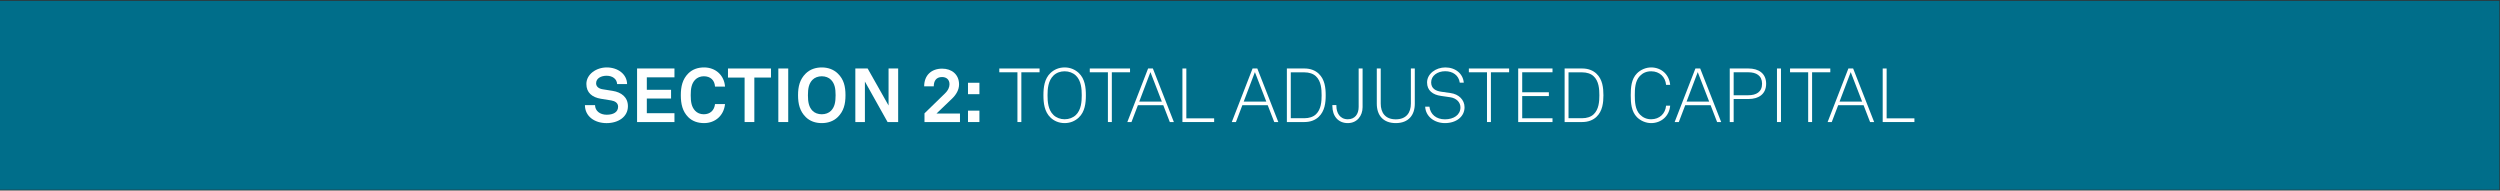 ﻿<?xml version="1.0" encoding="utf-8" standalone="no"?>
<svg xmlns:dc="http://purl.org/dc/elements/1.1/" xmlns:cc="http://creativecommons.org/ns#" xmlns:rdf="http://www.w3.org/1999/02/22-rdf-syntax-ns#" xmlns:svg="http://www.w3.org/2000/svg" xmlns="http://www.w3.org/2000/svg" viewBox="0 0 528.96 40.32" height="0.42in" width="5.51in" xml:space="preserve" id="svg2" version="1.1" preserveAspectRatio="xMinYMin">
  <rect x="0" y="0" width="528.96" height="40.32" fill="#333333" stroke="none"/>
  <defs id="defs6" />
  <g transform="scale(1.333)" id="g10">
    <g id="g12">
      <path id="path14" style="fill:#006e8a;fill-opacity:1;fill-rule:nonzero;stroke:none" d="M 0,0.125 H 396.719 V 30.113 H 0 Z" />
      <path id="path16" style="fill:#ffffff;fill-opacity:1;fill-rule:nonzero;stroke:none" d="m 92.844,16.688 h 1.605 c 0.012,0.921 0.793,1.523 1.848,1.523 1.055,0 1.812,-0.41 1.812,-1.273 0,-0.61 -0.504,-0.899 -1.093,-0.997 L 95.387,15.68 c -1.403,-0.231 -2.313,-0.973 -2.313,-2.352 0,-1.535 1.559,-2.625 3.235,-2.625 1.761,0 3.203,1.067 3.226,2.637 h -1.582 c -0.039,-0.813 -0.742,-1.317 -1.668,-1.317 -0.863,0 -1.668,0.395 -1.668,1.2 0,0.515 0.422,0.851 1.031,0.945 l 1.582,0.254 c 1.395,0.215 2.438,1.008 2.438,2.433 0,1.692 -1.523,2.688 -3.395,2.688 -1.929,-0.004 -3.429,-1.105 -3.429,-2.855 z" />
      <path id="path18" style="fill:#ffffff;fill-opacity:1;fill-rule:nonzero;stroke:none" d="m 107.055,10.871 v 1.402 h -4.387 v 1.981 h 3.848 v 1.391 h -3.848 v 2.324 h 4.387 v 1.402 h -5.934 v -8.5 z" />
      <path id="path20" style="fill:#ffffff;fill-opacity:1;fill-rule:nonzero;stroke:none" d="m 109.242,18.594 c -0.91,-0.922 -1.176,-2.086 -1.176,-3.477 0,-1.39 0.266,-2.543 1.188,-3.465 0.672,-0.672 1.559,-0.949 2.504,-0.949 1.836,0 3.203,1.258 3.324,3.047 h -1.586 c -0.07,-1.031 -0.73,-1.645 -1.785,-1.645 -0.539,0 -1.043,0.204 -1.379,0.563 -0.562,0.602 -0.695,1.367 -0.695,2.445 0,1.082 0.133,1.848 0.695,2.461 0.336,0.36 0.805,0.563 1.379,0.563 0.996,0 1.668,-0.602 1.785,-1.621 h 1.586 c -0.191,1.859 -1.586,3.023 -3.324,3.023 -0.969,0 -1.856,-0.285 -2.516,-0.945 z" />
      <path id="path22" style="fill:#ffffff;fill-opacity:1;fill-rule:nonzero;stroke:none" d="m 115.551,12.313 v -1.442 h 6.824 v 1.438 h -2.641 v 7.062 h -1.546 v -7.058 z" />
      <path id="path24" style="fill:#ffffff;fill-opacity:1;fill-rule:nonzero;stroke:none" d="m 123.543,10.871 h 1.57 v 8.5 h -1.57 z" />
      <path id="path26" style="fill:#ffffff;fill-opacity:1;fill-rule:nonzero;stroke:none" d="m 127.895,18.582 c -0.934,-0.926 -1.223,-2.074 -1.223,-3.465 0,-1.39 0.277,-2.519 1.223,-3.453 0.671,-0.66 1.57,-0.961 2.543,-0.961 0.968,0 1.855,0.301 2.539,0.961 0.961,0.922 1.226,2.063 1.226,3.453 0,1.391 -0.277,2.528 -1.226,3.465 -0.668,0.66 -1.571,0.957 -2.539,0.957 -0.997,0 -1.872,-0.297 -2.543,-0.957 z m 4.015,-1.008 c 0.578,-0.601 0.723,-1.379 0.723,-2.457 0,-1.078 -0.145,-1.847 -0.723,-2.445 -0.355,-0.371 -0.898,-0.567 -1.472,-0.567 -0.575,0 -1.118,0.196 -1.477,0.567 -0.574,0.598 -0.719,1.367 -0.719,2.445 0,1.078 0.145,1.856 0.719,2.457 0.359,0.371 0.898,0.563 1.477,0.563 0.574,0 1.113,-0.192 1.472,-0.563 z" />
      <path id="path28" style="fill:#ffffff;fill-opacity:1;fill-rule:nonzero;stroke:none" d="m 142.563,10.871 v 8.5 h -1.68 l -3.598,-6.426 v 6.426 h -1.519 v -8.5 h 1.953 l 3.32,5.875 v -5.875 z" />
      <path id="path30" style="fill:#ffffff;fill-opacity:1;fill-rule:nonzero;stroke:none" d="m 146.742,17.992 3.227,-3.14 c 0.574,-0.551 0.742,-1.067 0.742,-1.485 0,-0.73 -0.481,-1.14 -1.188,-1.14 -0.945,0 -1.308,0.648 -1.308,1.476 h -1.524 c 0,-1.726 1.118,-2.808 2.856,-2.808 1.523,0 2.683,0.925 2.683,2.507 0,0.852 -0.464,1.629 -1.101,2.243 l -2.481,2.375 h 3.727 v 1.351 h -5.633 z" />
      <path id="path32" style="fill:#ffffff;fill-opacity:1;fill-rule:nonzero;stroke:none" d="m 155.461,13.137 v 1.812 h -1.813 v -1.812 z m 0,4.426 v 1.808 h -1.813 v -1.808 z" />
      <path id="path34" style="fill:#ffffff;fill-opacity:1;fill-rule:nonzero;stroke:none" d="m 158.617,11.473 v -0.602 h 6.391 v 0.602 h -2.891 v 7.898 h -0.621 v -7.898 z" />
      <path id="path36" style="fill:#ffffff;fill-opacity:1;fill-rule:nonzero;stroke:none" d="m 166.75,18.664 c -0.984,-0.934 -1.129,-2.324 -1.129,-3.547 0,-1.222 0.145,-2.613 1.129,-3.539 0.551,-0.515 1.297,-0.875 2.242,-0.875 0.946,0 1.692,0.375 2.231,0.875 0.992,0.926 1.136,2.317 1.136,3.539 0,1.223 -0.144,2.625 -1.136,3.547 -0.539,0.504 -1.285,0.875 -2.231,0.875 -0.945,0 -1.703,-0.359 -2.242,-0.875 z m 4.016,-0.406 c 0.851,-0.817 0.937,-2.133 0.937,-3.141 0,-1.008 -0.086,-2.312 -0.937,-3.129 -0.453,-0.433 -1.09,-0.672 -1.774,-0.672 -0.683,0 -1.316,0.227 -1.773,0.672 -0.852,0.825 -0.946,2.121 -0.946,3.129 0,1.008 0.082,2.313 0.946,3.141 0.457,0.433 1.09,0.672 1.773,0.672 0.684,0 1.321,-0.242 1.774,-0.672 z" />
      <path id="path38" style="fill:#ffffff;fill-opacity:1;fill-rule:nonzero;stroke:none" d="m 172.977,11.473 v -0.602 h 6.39 v 0.602 h -2.89 v 7.898 h -0.622 v -7.898 z" />
      <path id="path40" style="fill:#ffffff;fill-opacity:1;fill-rule:nonzero;stroke:none" d="m 184.645,16.699 h -4.028 l -1.019,2.672 h -0.66 l 3.296,-8.5 h 0.758 l 3.332,8.5 h -0.644 z m -0.227,-0.574 -1.813,-4.68 -1.773,4.68 z" />
      <path id="path42" style="fill:#ffffff;fill-opacity:1;fill-rule:nonzero;stroke:none" d="m 188.305,10.871 v 7.914 h 4.414 v 0.586 h -5.035 v -8.5 z" />
      <path id="path44" style="fill:#ffffff;fill-opacity:1;fill-rule:nonzero;stroke:none" d="m 201.223,16.699 h -4.028 l -1.019,2.672 h -0.656 l 3.296,-8.5 h 0.754 l 3.332,8.5 h -0.644 z m -0.227,-0.574 -1.808,-4.68 -1.778,4.68 z" />
      <path id="path46" style="fill:#ffffff;fill-opacity:1;fill-rule:nonzero;stroke:none" d="m 207.066,10.871 c 0.961,0 1.727,0.324 2.254,0.828 0.961,0.91 1.106,2.231 1.106,3.43 0,1.172 -0.145,2.504 -1.106,3.414 -0.527,0.504 -1.293,0.828 -2.254,0.828 h -2.804 v -8.5 z m 1.801,7.277 c 0.836,-0.777 0.91,-2.062 0.91,-3.019 0,-0.984 -0.074,-2.254 -0.91,-3.031 -0.433,-0.41 -1.094,-0.614 -1.801,-0.614 h -2.183 v 7.278 h 2.183 c 0.707,0 1.368,-0.203 1.801,-0.614 z" />
      <path id="path48" style="fill:#ffffff;fill-opacity:1;fill-rule:nonzero;stroke:none" d="m 211.484,16.82 v -0.144 h 0.637 v 0.144 c 0,1.09 0.563,2.11 1.809,2.11 1.125,0 1.726,-0.805 1.726,-1.957 v -6.102 h 0.625 v 6.141 c 0,1.363 -0.875,2.527 -2.351,2.527 -1.524,0 -2.446,-1.113 -2.446,-2.719 z" />
      <path id="path50" style="fill:#ffffff;fill-opacity:1;fill-rule:nonzero;stroke:none" d="m 218.535,16.469 v -5.598 h 0.625 v 5.574 c 0,1.442 0.719,2.496 2.387,2.496 1.664,0 2.398,-1.054 2.398,-2.496 v -5.574 h 0.621 v 5.598 c 0,1.812 -1.007,3.07 -3.019,3.07 -2.016,0 -3.012,-1.258 -3.012,-3.07 z" />
      <path id="path52" style="fill:#ffffff;fill-opacity:1;fill-rule:nonzero;stroke:none" d="m 226.215,16.926 h 0.672 c 0.144,1.222 1.078,2.015 2.468,2.015 1.379,0 2.458,-0.695 2.458,-1.894 0,-0.805 -0.633,-1.477 -1.653,-1.617 l -1.437,-0.207 c -1.297,-0.18 -2.207,-0.852 -2.207,-2.133 0,-1.379 1.39,-2.387 2.902,-2.387 1.641,0 2.816,1.031 2.926,2.422 h -0.637 c -0.168,-1.199 -1.129,-1.82 -2.312,-1.82 -1.25,0 -2.231,0.73 -2.231,1.761 0,0.981 0.707,1.368 1.617,1.497 l 1.465,0.207 c 1.305,0.179 2.219,1.078 2.219,2.253 0,1.508 -1.332,2.516 -3.106,2.516 -1.695,0 -3.074,-1.055 -3.144,-2.613 z" />
      <path id="path54" style="fill:#ffffff;fill-opacity:1;fill-rule:nonzero;stroke:none" d="m 233.148,11.473 v -0.602 h 6.391 v 0.602 h -2.891 v 7.898 h -0.621 v -7.898 z" />
      <path id="path56" style="fill:#ffffff;fill-opacity:1;fill-rule:nonzero;stroke:none" d="m 246.426,10.871 v 0.602 h -4.809 v 3.175 h 4.231 v 0.598 h -4.231 v 3.527 h 4.809 v 0.598 h -5.446 v -8.5 z" />
      <path id="path58" style="fill:#ffffff;fill-opacity:1;fill-rule:nonzero;stroke:none" d="m 251.152,10.871 c 0.961,0 1.727,0.324 2.254,0.828 0.961,0.91 1.102,2.231 1.102,3.43 0,1.172 -0.141,2.504 -1.102,3.414 -0.527,0.504 -1.293,0.828 -2.254,0.828 h -2.804 v -8.5 z m 1.797,7.277 c 0.84,-0.777 0.914,-2.062 0.914,-3.019 0,-0.984 -0.074,-2.254 -0.914,-3.031 -0.429,-0.41 -1.09,-0.614 -1.797,-0.614 h -2.183 v 7.278 h 2.183 c 0.707,0 1.368,-0.203 1.797,-0.614 z" />
      <path id="path60" style="fill:#ffffff;fill-opacity:1;fill-rule:nonzero;stroke:none" d="m 259.836,18.605 c -0.91,-0.921 -0.992,-2.277 -0.992,-3.488 0,-1.211 0.082,-2.554 0.992,-3.476 0.59,-0.59 1.43,-0.938 2.246,-0.938 1.629,0 2.875,1.141 3.02,2.77 h -0.649 c -0.105,-1.258 -1.031,-2.157 -2.371,-2.157 -0.758,0 -1.332,0.274 -1.789,0.743 -0.766,0.793 -0.805,2.039 -0.805,3.058 0,1.016 0.051,2.278 0.817,3.067 0.468,0.48 1.066,0.746 1.773,0.746 1.344,0 2.266,-0.899 2.375,-2.16 h 0.649 c -0.133,1.668 -1.43,2.769 -3.024,2.769 -0.812,0 -1.652,-0.348 -2.242,-0.934 z" />
      <path id="path62" style="fill:#ffffff;fill-opacity:1;fill-rule:nonzero;stroke:none" d="m 271.52,16.699 h -4.028 l -1.019,2.672 h -0.66 l 3.296,-8.5 h 0.758 l 3.332,8.5 h -0.648 z m -0.227,-0.574 -1.813,-4.68 -1.773,4.68 z" />
      <path id="path64" style="fill:#ffffff;fill-opacity:1;fill-rule:nonzero;stroke:none" d="m 277.543,10.871 c 1.57,0 2.793,0.758 2.793,2.422 0,1.668 -1.223,2.422 -2.793,2.422 h -2.363 v 3.656 h -0.621 v -8.5 z m 2.145,2.422 c 0,-1.316 -0.946,-1.82 -2.18,-1.82 h -2.328 v 3.644 h 2.328 c 1.234,0 2.18,-0.504 2.18,-1.824 z" />
      <path id="path66" style="fill:#ffffff;fill-opacity:1;fill-rule:nonzero;stroke:none" d="m 282.055,10.871 h 0.637 v 8.5 h -0.637 z" />
      <path id="path68" style="fill:#ffffff;fill-opacity:1;fill-rule:nonzero;stroke:none" d="m 284.129,11.473 v -0.602 h 6.391 v 0.602 h -2.891 v 7.898 h -0.621 v -7.898 z" />
      <path id="path70" style="fill:#ffffff;fill-opacity:1;fill-rule:nonzero;stroke:none" d="m 295.801,16.699 h -4.031 l -1.02,2.672 h -0.656 l 3.297,-8.5 h 0.754 l 3.335,8.5 h -0.648 z m -0.231,-0.574 -1.808,-4.68 -1.774,4.68 z" />
      <path id="path72" style="fill:#ffffff;fill-opacity:1;fill-rule:nonzero;stroke:none" d="m 299.461,10.871 v 7.914 h 4.41 v 0.586 h -5.035 v -8.5 z" />
    </g>
  </g>
</svg>